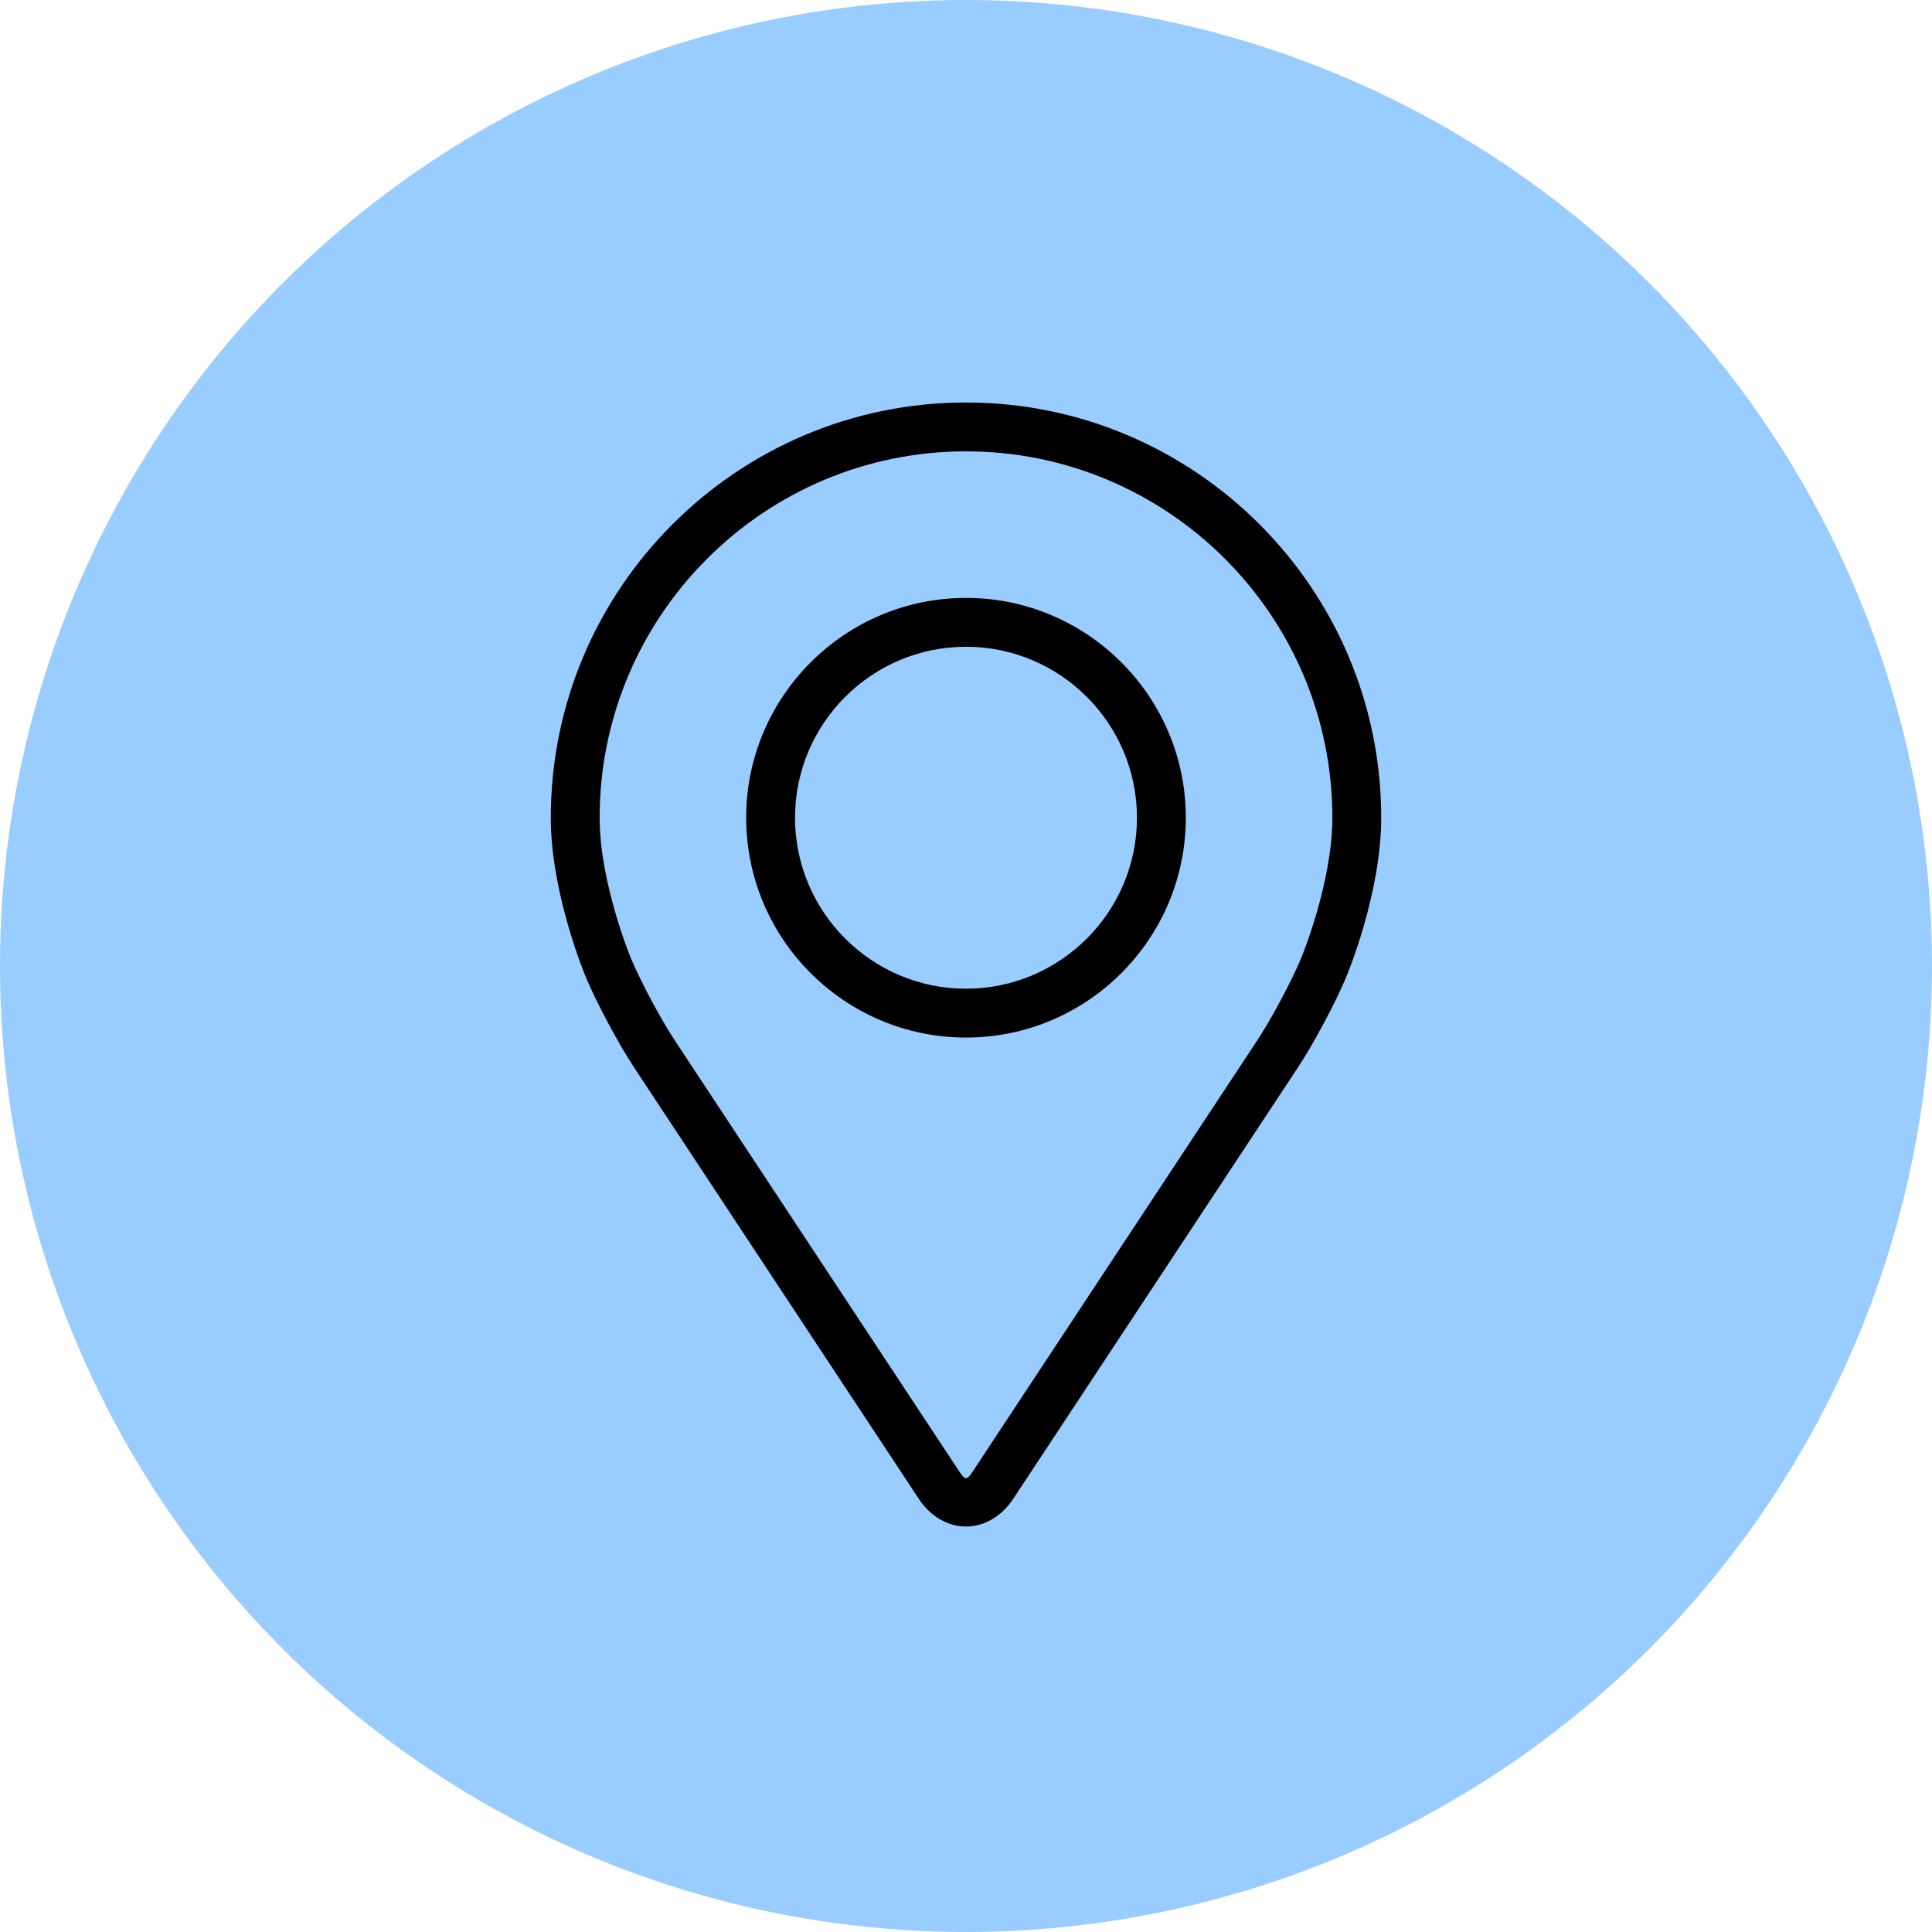 <svg width="456" height="456" viewBox="0 0 456 456" fill="none" xmlns="http://www.w3.org/2000/svg">
<circle cx="228" cy="228" r="228" fill="#99CCFF"/>
<path d="M228 95C173.962 95 130 138.962 130 193C130 210.79 137.978 229.923 138.313 230.73C140.89 236.846 145.974 246.347 149.64 251.915L216.834 353.726C219.584 357.899 223.653 360.292 228 360.292C232.347 360.292 236.416 357.899 239.166 353.732L306.365 251.915C310.038 246.347 315.116 236.846 317.693 230.73C318.027 229.929 326 210.796 326 193C326 138.962 282.038 95 228 95ZM307.063 226.257C304.763 231.739 300.03 240.576 296.738 245.568L229.539 347.385C228.213 349.396 227.792 349.396 226.467 347.385L159.267 245.568C155.976 240.576 151.243 231.733 148.943 226.251C148.845 226.014 141.529 208.403 141.529 193C141.529 145.32 180.32 106.529 228 106.529C275.68 106.529 314.471 145.32 314.471 193C314.471 208.426 307.138 226.084 307.063 226.257Z" fill="black"/>
<path d="M228 141.123C199.389 141.123 176.117 164.401 176.117 193.005C176.117 221.61 199.389 244.888 228 244.888C256.61 244.888 279.882 221.61 279.882 193.005C279.882 164.401 256.61 141.123 228 141.123ZM228 233.358C205.754 233.358 187.647 215.257 187.647 193.005C187.647 170.754 205.754 152.652 228 152.652C250.246 152.652 268.352 170.754 268.352 193.005C268.352 215.257 250.246 233.358 228 233.358Z" fill="black"/>
</svg>
